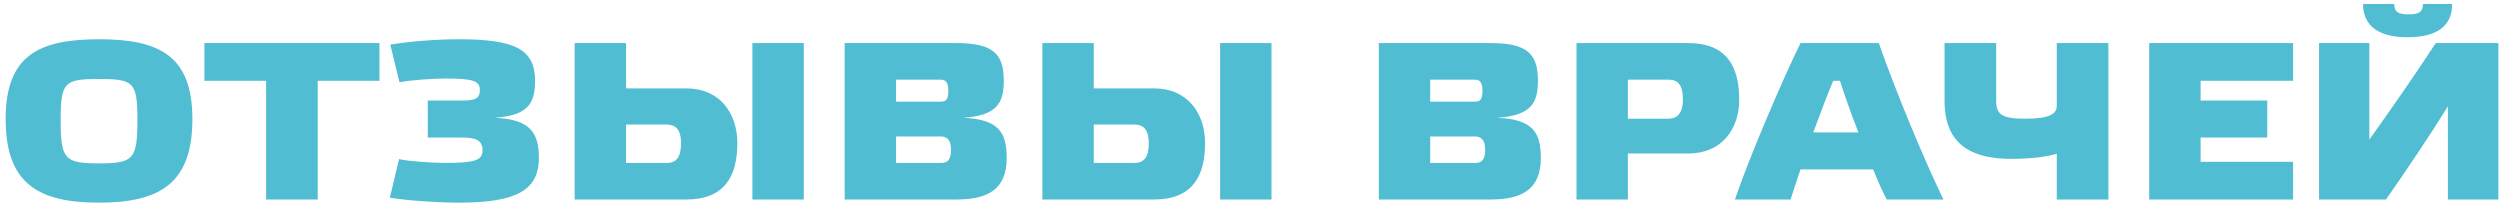 <?xml version="1.0" encoding="UTF-8"?> <svg xmlns="http://www.w3.org/2000/svg" width="401" height="33" viewBox="0 0 401 33" fill="none"> <path d="M15.884 6.296C25.604 6.296 30.86 8.96 30.86 19.112C30.86 29.444 25.604 32.504 15.884 32.504C6.128 32.504 0.908 29.444 0.908 19.112C0.908 8.96 6.128 6.296 15.884 6.296ZM15.884 26.204C21.428 26.204 22.04 25.556 22.04 19.184C22.04 13.172 21.428 12.668 15.884 12.668C10.34 12.668 9.728 13.172 9.728 19.184C9.728 25.556 10.34 26.204 15.884 26.204ZM50.965 32H42.685V12.956H32.785V6.908H60.865V12.956H50.965V32ZM68.615 22.064V16.124H73.943C75.959 16.124 76.967 15.98 76.967 14.432C76.967 12.956 75.851 12.596 71.351 12.596C69.587 12.596 65.627 12.848 64.079 13.208L62.603 7.16C65.411 6.656 70.091 6.296 73.547 6.296C82.655 6.296 85.823 7.916 85.823 12.956C85.823 16.592 84.707 18.536 79.307 18.896C84.995 19.112 86.435 21.236 86.435 25.34C86.435 30.668 82.583 32.504 73.547 32.504C70.343 32.504 65.375 32.18 62.531 31.712L64.007 25.52C65.519 25.88 69.587 26.132 71.351 26.132C76.139 26.132 77.399 25.736 77.399 24.116C77.399 22.388 76.139 22.064 74.159 22.064H68.615ZM106.895 19.976H100.415V26.132H106.931C108.371 26.132 109.235 25.376 109.235 22.964C109.235 20.516 108.155 19.976 106.895 19.976ZM92.171 6.908H100.415V14.18H110.099C115.499 14.18 118.271 18.212 118.271 22.964C118.271 28.4 116.111 32 110.099 32H92.171V6.908ZM120.683 6.908H128.927V32H120.683V6.908ZM143.727 26.132H150.999C151.899 26.132 152.547 25.7 152.547 24.08C152.547 22.352 151.863 21.884 150.819 21.884H143.727V26.132ZM143.727 12.776V16.304H150.855C151.611 16.304 152.115 16.124 152.115 14.576C152.115 13.1 151.611 12.776 150.855 12.776H143.727ZM154.455 18.896C160.179 19.112 161.475 21.236 161.475 25.34C161.475 30.488 158.307 32 153.411 32H135.483V6.908H153.411C159.423 6.908 161.007 8.744 161.007 12.956C161.007 16.592 159.855 18.536 154.455 18.896ZM181.918 19.976H175.438V26.132H181.954C183.394 26.132 184.258 25.376 184.258 22.964C184.258 20.516 183.178 19.976 181.918 19.976ZM167.194 6.908H175.438V14.18H185.122C190.522 14.18 193.294 18.212 193.294 22.964C193.294 28.4 191.134 32 185.122 32H167.194V6.908ZM195.706 6.908H203.95V32H195.706V6.908ZM229.403 26.132H236.675C237.575 26.132 238.223 25.7 238.223 24.08C238.223 22.352 237.539 21.884 236.495 21.884H229.403V26.132ZM229.403 12.776V16.304H236.531C237.287 16.304 237.791 16.124 237.791 14.576C237.791 13.1 237.287 12.776 236.531 12.776H229.403ZM240.131 18.896C245.855 19.112 247.151 21.236 247.151 25.34C247.151 30.488 243.983 32 239.087 32H221.159V6.908H239.087C245.099 6.908 246.683 8.744 246.683 12.956C246.683 16.592 245.531 18.536 240.131 18.896ZM261.114 19.04H267.594C268.854 19.04 269.934 18.392 269.934 15.944C269.934 13.532 269.07 12.776 267.63 12.776H261.114V19.04ZM261.114 32H252.87V6.908H270.798C276.81 6.908 278.97 10.508 278.97 15.944C278.97 20.696 276.198 24.62 270.798 24.62H261.114V32ZM288.796 6.908H301.36C304.024 14.54 308.596 25.556 311.728 32H302.62C302.008 30.812 301.216 29.084 300.46 27.176H288.796C288.148 29.084 287.608 30.776 287.212 32H278.284C280.516 25.412 285.592 13.496 288.796 6.908ZM295.132 12.956H294.052C293.188 14.972 292.036 18.032 290.848 21.236H298.084C296.86 18.068 295.78 15.008 295.132 12.956ZM329.906 16.988V6.908H338.186V32H329.906V24.656C328.358 25.16 325.586 25.484 322.67 25.484C316.91 25.484 311.906 23.684 311.906 16.232V6.908H320.186V16.088C320.186 18.356 321.05 19.04 324.83 19.04C328.574 19.04 329.906 18.356 329.906 16.988ZM344.733 6.908H367.809V12.956H352.977V16.124H363.669V22.064H352.977V25.952H367.809V32H344.733V6.908ZM400.743 32H392.643V17.06C389.475 22.136 386.091 27.176 382.707 32H371.979V6.908H380.043V22.388C383.643 17.348 387.315 12.092 390.699 6.908H400.743V32ZM379.035 0.644C379.035 4.316 381.735 5.972 386.163 5.972C390.699 5.972 393.327 4.316 393.327 0.644H388.647C388.647 2.012 387.819 2.3 386.379 2.3C384.795 2.3 384.039 2.012 384.039 0.644H379.035Z" fill="#51BDD2"></path> </svg> 